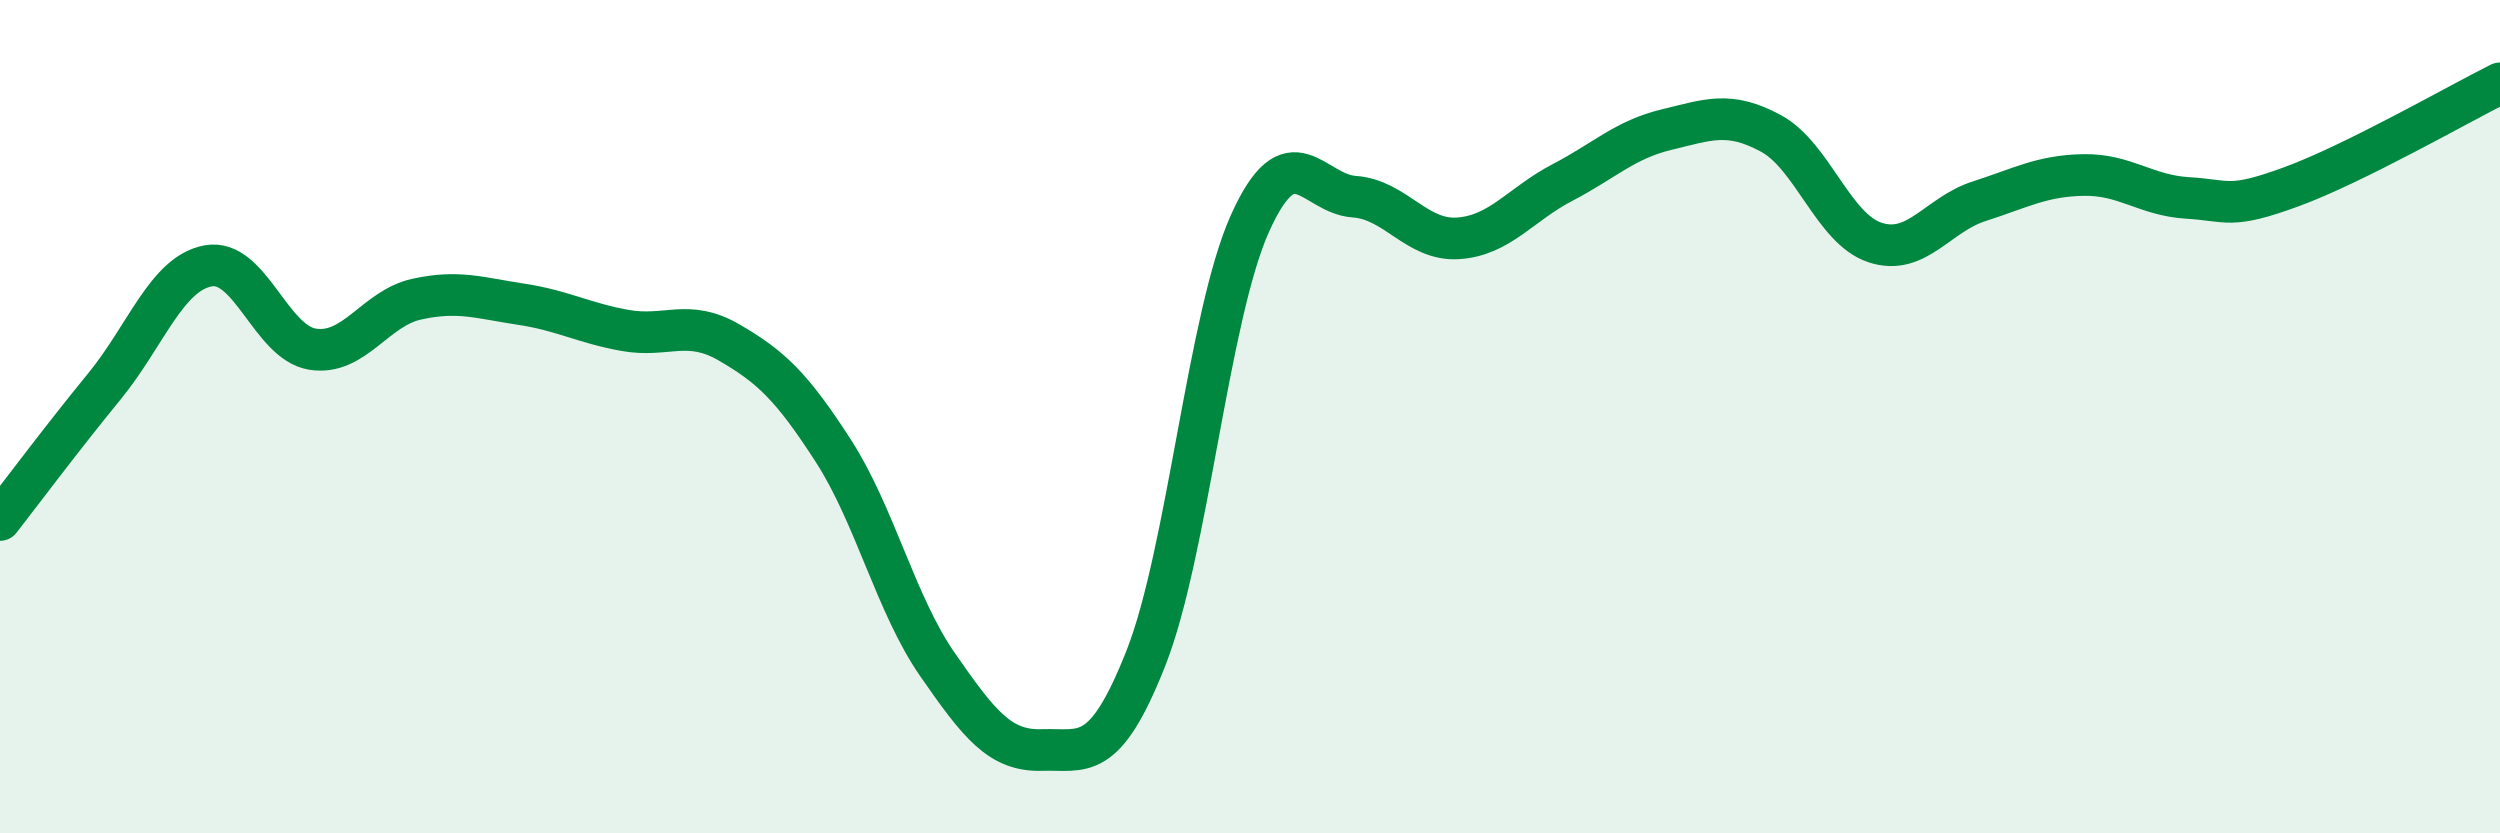 
    <svg width="60" height="20" viewBox="0 0 60 20" xmlns="http://www.w3.org/2000/svg">
      <path
        d="M 0,12.48 C 0.5,11.84 1.5,10.5 2.5,9.28 C 3.5,8.06 4,6.56 5,6.38 C 6,6.2 6.5,8.22 7.5,8.38 C 8.5,8.54 9,7.4 10,7.18 C 11,6.96 11.5,7.15 12.5,7.3 C 13.5,7.45 14,7.75 15,7.93 C 16,8.11 16.5,7.64 17.5,8.22 C 18.5,8.8 19,9.27 20,10.82 C 21,12.37 21.5,14.51 22.5,15.95 C 23.5,17.39 24,18.03 25,18 C 26,17.97 26.5,18.33 27.5,15.8 C 28.5,13.27 29,7.58 30,5.36 C 31,3.14 31.5,4.65 32.5,4.72 C 33.5,4.79 34,5.79 35,5.72 C 36,5.65 36.5,4.9 37.5,4.38 C 38.5,3.86 39,3.35 40,3.11 C 41,2.87 41.5,2.66 42.5,3.2 C 43.5,3.74 44,5.49 45,5.82 C 46,6.15 46.5,5.15 47.5,4.83 C 48.5,4.51 49,4.22 50,4.2 C 51,4.18 51.5,4.69 52.5,4.75 C 53.5,4.81 53.5,5.03 55,4.48 C 56.5,3.93 59,2.5 60,2L60 20L0 20Z"
        fill="#008740"
        opacity="0.1"
        stroke-linecap="round"
        stroke-linejoin="round"
      />
      <path
        d="M 0,12.48 C 0.5,11.84 1.5,10.5 2.5,9.28 C 3.5,8.06 4,6.56 5,6.38 C 6,6.2 6.5,8.22 7.5,8.38 C 8.5,8.54 9,7.4 10,7.18 C 11,6.96 11.5,7.15 12.5,7.3 C 13.5,7.45 14,7.75 15,7.93 C 16,8.11 16.5,7.64 17.5,8.22 C 18.5,8.8 19,9.27 20,10.82 C 21,12.37 21.5,14.51 22.5,15.95 C 23.5,17.39 24,18.03 25,18 C 26,17.97 26.5,18.33 27.5,15.8 C 28.5,13.27 29,7.58 30,5.36 C 31,3.14 31.5,4.65 32.5,4.72 C 33.5,4.79 34,5.79 35,5.72 C 36,5.65 36.5,4.9 37.5,4.38 C 38.5,3.86 39,3.35 40,3.11 C 41,2.87 41.5,2.66 42.5,3.2 C 43.5,3.74 44,5.49 45,5.82 C 46,6.15 46.5,5.15 47.5,4.83 C 48.5,4.51 49,4.22 50,4.2 C 51,4.18 51.5,4.69 52.5,4.75 C 53.5,4.81 53.5,5.03 55,4.48 C 56.5,3.93 59,2.5 60,2"
        stroke="#008740"
        stroke-width="1"
        fill="none"
        stroke-linecap="round"
        stroke-linejoin="round"
      />
    </svg>
  